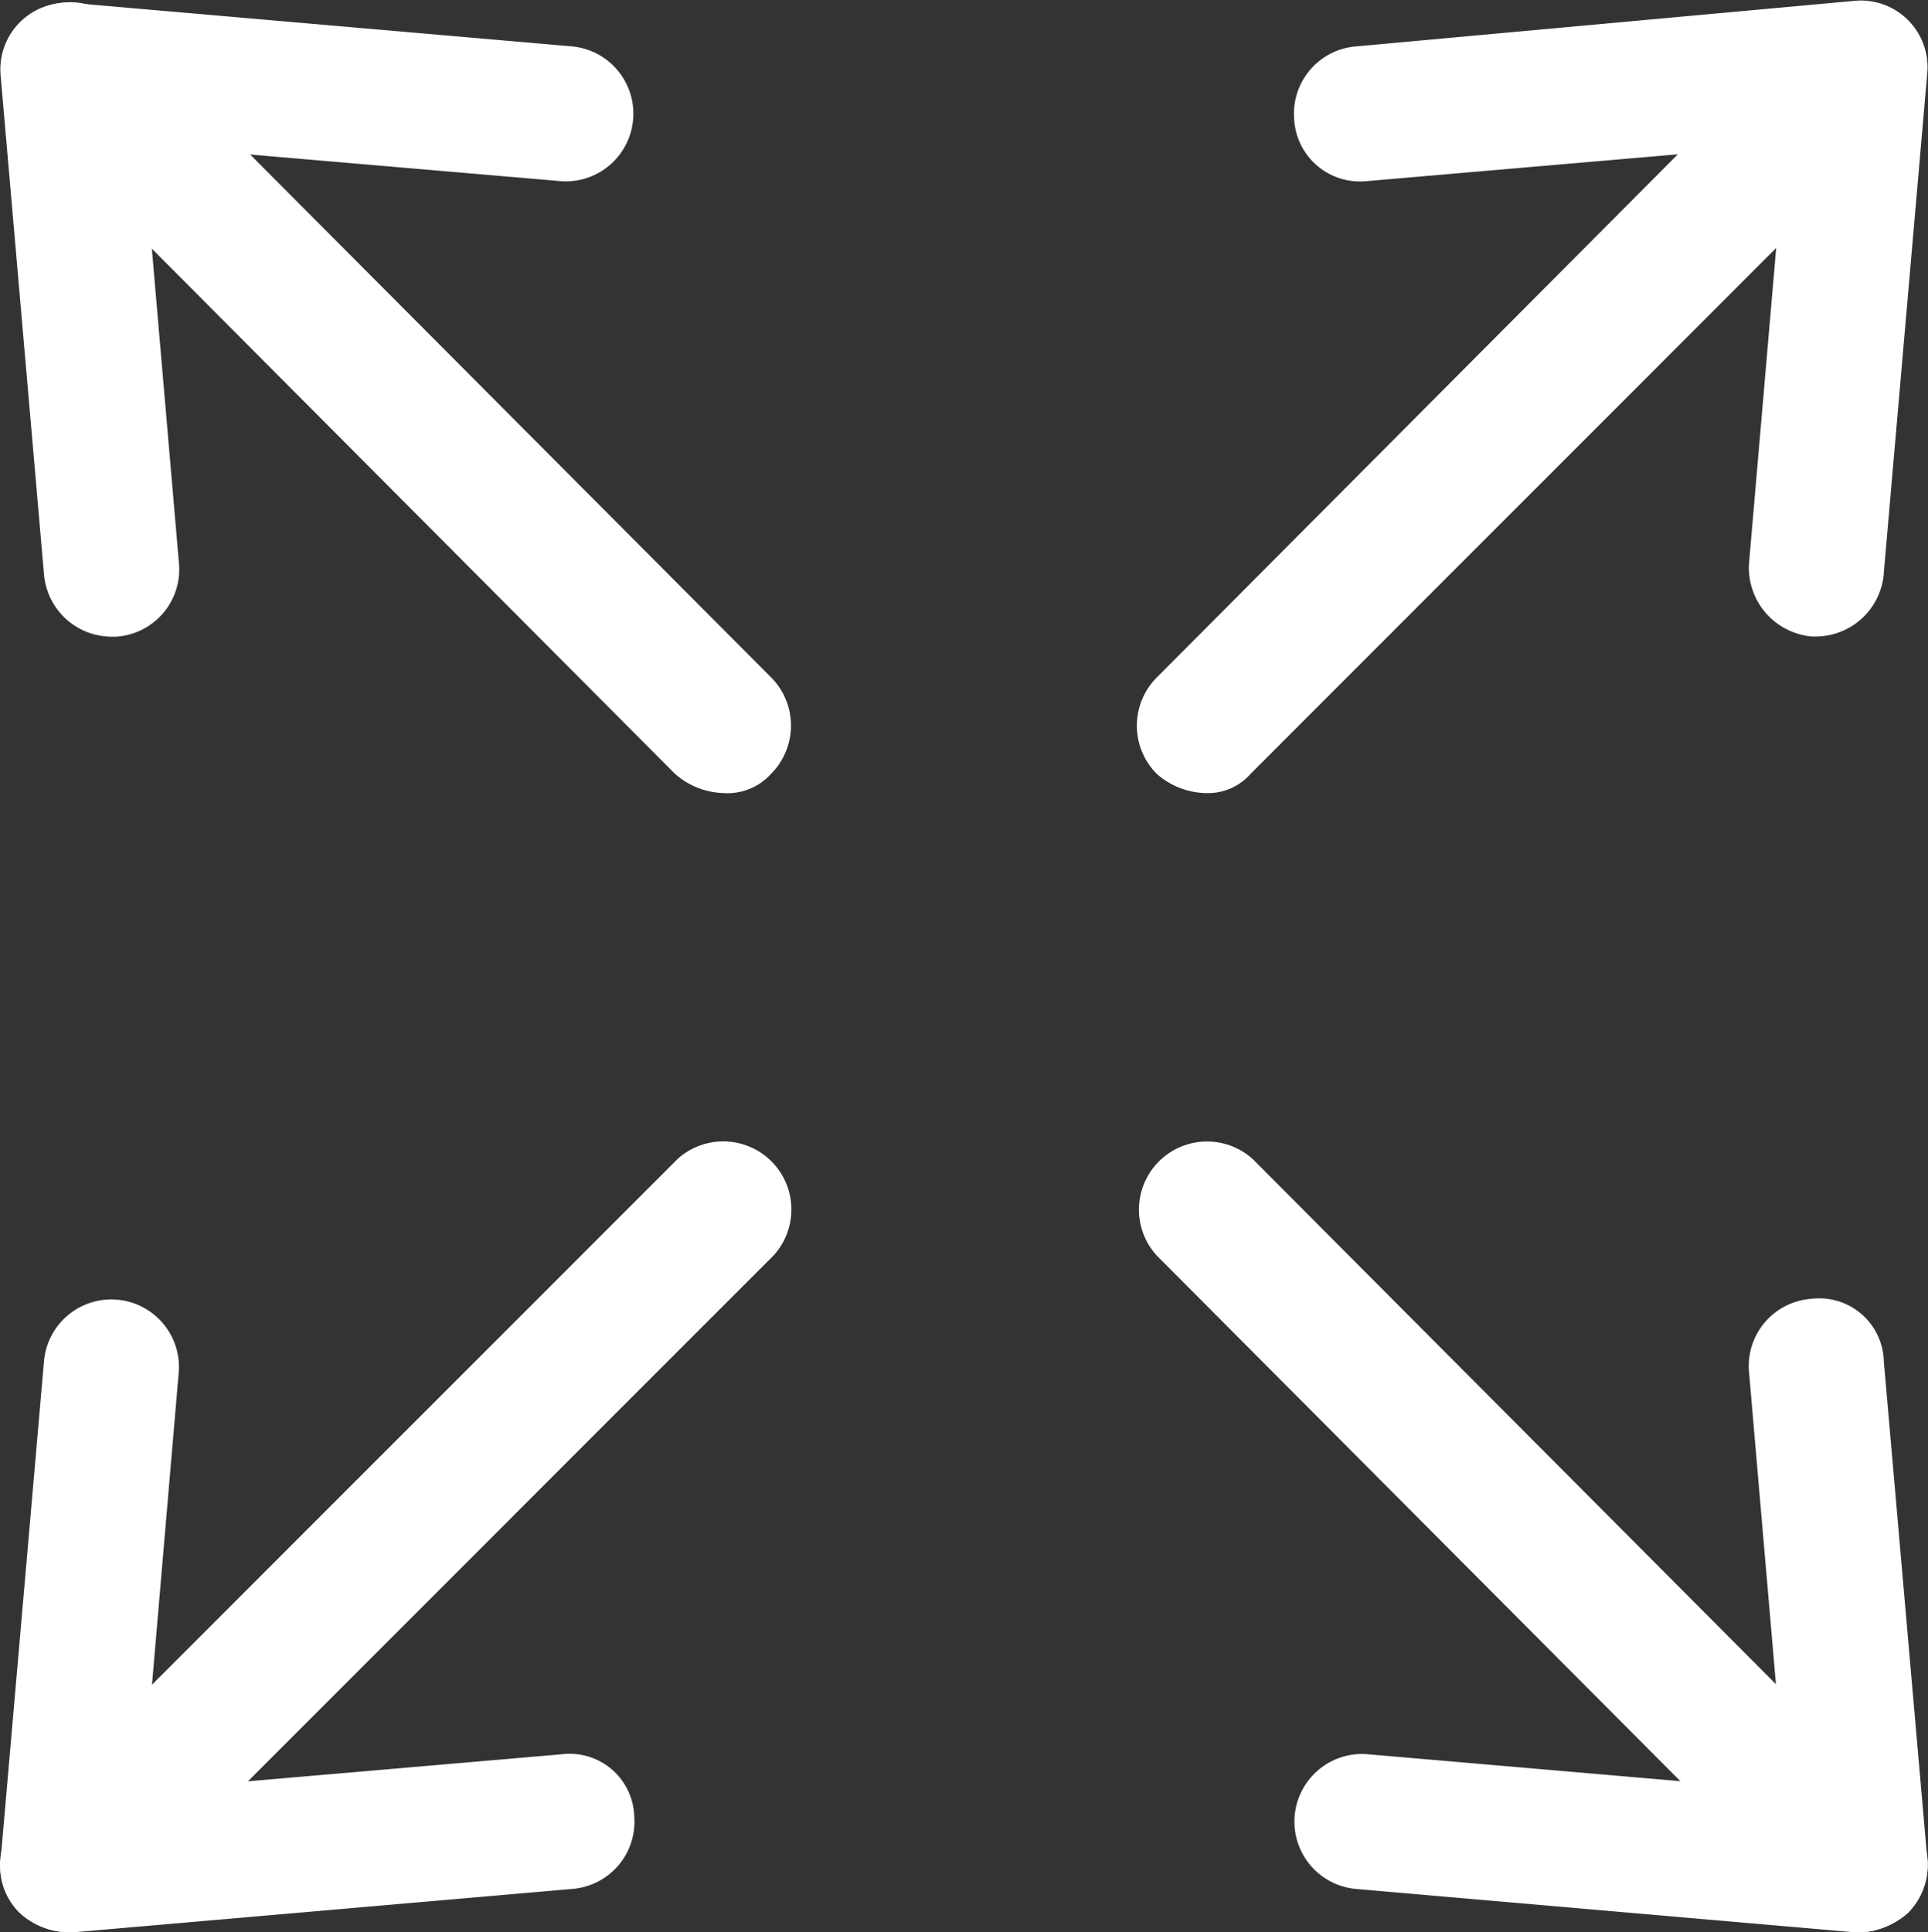 <svg xmlns="http://www.w3.org/2000/svg" width="38.064" height="38.147" viewBox="0 0 38.064 38.147">
  <rect x="0" y="0" width="38.064" height="38.147" fill="#333333" stroke="none"/>
  <g id="noun_Scale_1350333" transform="translate(-9.975 -9.875)">
    <g id="Group_13426" data-name="Group 13426" transform="translate(9.975 9.875)">
      <g id="Group_13416" data-name="Group 13416" transform="translate(22.444 0)">
        <g id="Group_13414" data-name="Group 13414" transform="translate(3.1 0.003)">
          <path id="Path_47073" data-name="Path 47073" d="M74.015,22.443h-.1a1.365,1.365,0,0,1-1.236-1.427l.713-8.274-8.274.713A1.3,1.3,0,0,1,63.7,12.22a1.331,1.331,0,0,1,1.236-1.427l9.843-.9A1.316,1.316,0,0,1,76.2,11.317l-.856,9.843A1.35,1.35,0,0,1,74.015,22.443Z" transform="translate(-63.694 -9.881)" fill="#fff"/>
        </g>
        <g id="Group_13415" data-name="Group 13415">
          <path id="Path_47074" data-name="Path 47074" d="M58.518,25.531a1.51,1.51,0,0,1-.951-.38,1.349,1.349,0,0,1,0-1.9L70.5,10.267a1.345,1.345,0,0,1,1.9,1.9L59.422,25.151A1.124,1.124,0,0,1,58.518,25.531Z" transform="translate(-57.175 -9.875)" fill="#fff"/>
        </g>
      </g>
      <g id="Group_13419" data-name="Group 13419" transform="translate(0 22.491)">
        <g id="Group_13417" data-name="Group 13417" transform="translate(0.003 3.147)">
          <path id="Path_47075" data-name="Path 47075" d="M11.321,76.3a1.414,1.414,0,0,1-.951-.38,1.261,1.261,0,0,1-.38-1.046l.856-9.843a1.335,1.335,0,0,1,2.663.19L12.8,73.5l8.274-.713A1.275,1.275,0,0,1,22.5,74.02a1.331,1.331,0,0,1-1.236,1.427l-9.843.856Z" transform="translate(-9.981 -63.794)" fill="#fff"/>
        </g>
        <g id="Group_13418" data-name="Group 13418">
          <path id="Path_47076" data-name="Path 47076" d="M11.318,72.831a1.51,1.51,0,0,1-.951-.38,1.349,1.349,0,0,1,0-1.9L23.349,57.567a1.345,1.345,0,0,1,1.9,1.9L12.269,72.451A1.51,1.51,0,0,1,11.318,72.831Z" transform="translate(-9.975 -57.175)" fill="#fff"/>
        </g>
      </g>
      <g id="Group_13422" data-name="Group 13422" transform="translate(22.444 22.491)">
        <g id="Group_13420" data-name="Group 13420" transform="translate(3.1 3.14)">
          <path id="Path_47077" data-name="Path 47077" d="M74.871,76.294h-.1l-9.843-.856a1.335,1.335,0,0,1,.19-2.663l8.274.713-.713-8.274a1.331,1.331,0,0,1,1.236-1.427,1.275,1.275,0,0,1,1.427,1.236l.856,9.8a1.261,1.261,0,0,1-.38,1.046A1.345,1.345,0,0,1,74.871,76.294Z" transform="translate(-63.694 -63.778)" fill="#fff"/>
        </g>
        <g id="Group_13421" data-name="Group 13421">
          <path id="Path_47078" data-name="Path 47078" d="M71.452,72.831a1.51,1.51,0,0,1-.951-.38L57.567,59.469a1.345,1.345,0,0,1,1.9-1.9L72.4,70.549a1.349,1.349,0,0,1,0,1.9A1.51,1.51,0,0,1,71.452,72.831Z" transform="translate(-57.175 -57.175)" fill="#fff"/>
        </g>
      </g>
      <g id="Group_13425" data-name="Group 13425" transform="translate(0 0)">
        <g id="Group_13423" data-name="Group 13423" transform="translate(0.003 0.05)">
          <path id="Path_47079" data-name="Path 47079" d="M12.177,22.5a1.343,1.343,0,0,1-1.331-1.236L9.99,11.417A1.316,1.316,0,0,1,11.417,9.99l9.843.856a1.335,1.335,0,0,1-.19,2.663L12.8,12.8l.713,8.274A1.331,1.331,0,0,1,12.272,22.5Z" transform="translate(-9.981 -9.981)" fill="#fff"/>
        </g>
        <g id="Group_13424" data-name="Group 13424">
          <path id="Path_47080" data-name="Path 47080" d="M24.252,25.531a1.51,1.51,0,0,1-.951-.38L10.367,12.169a1.345,1.345,0,0,1,1.9-1.9L25.2,23.249a1.349,1.349,0,0,1,0,1.9A1.159,1.159,0,0,1,24.252,25.531Z" transform="translate(-9.975 -9.875)" fill="#fff"/>
        </g>
      </g>
    </g>
  </g>
</svg>
